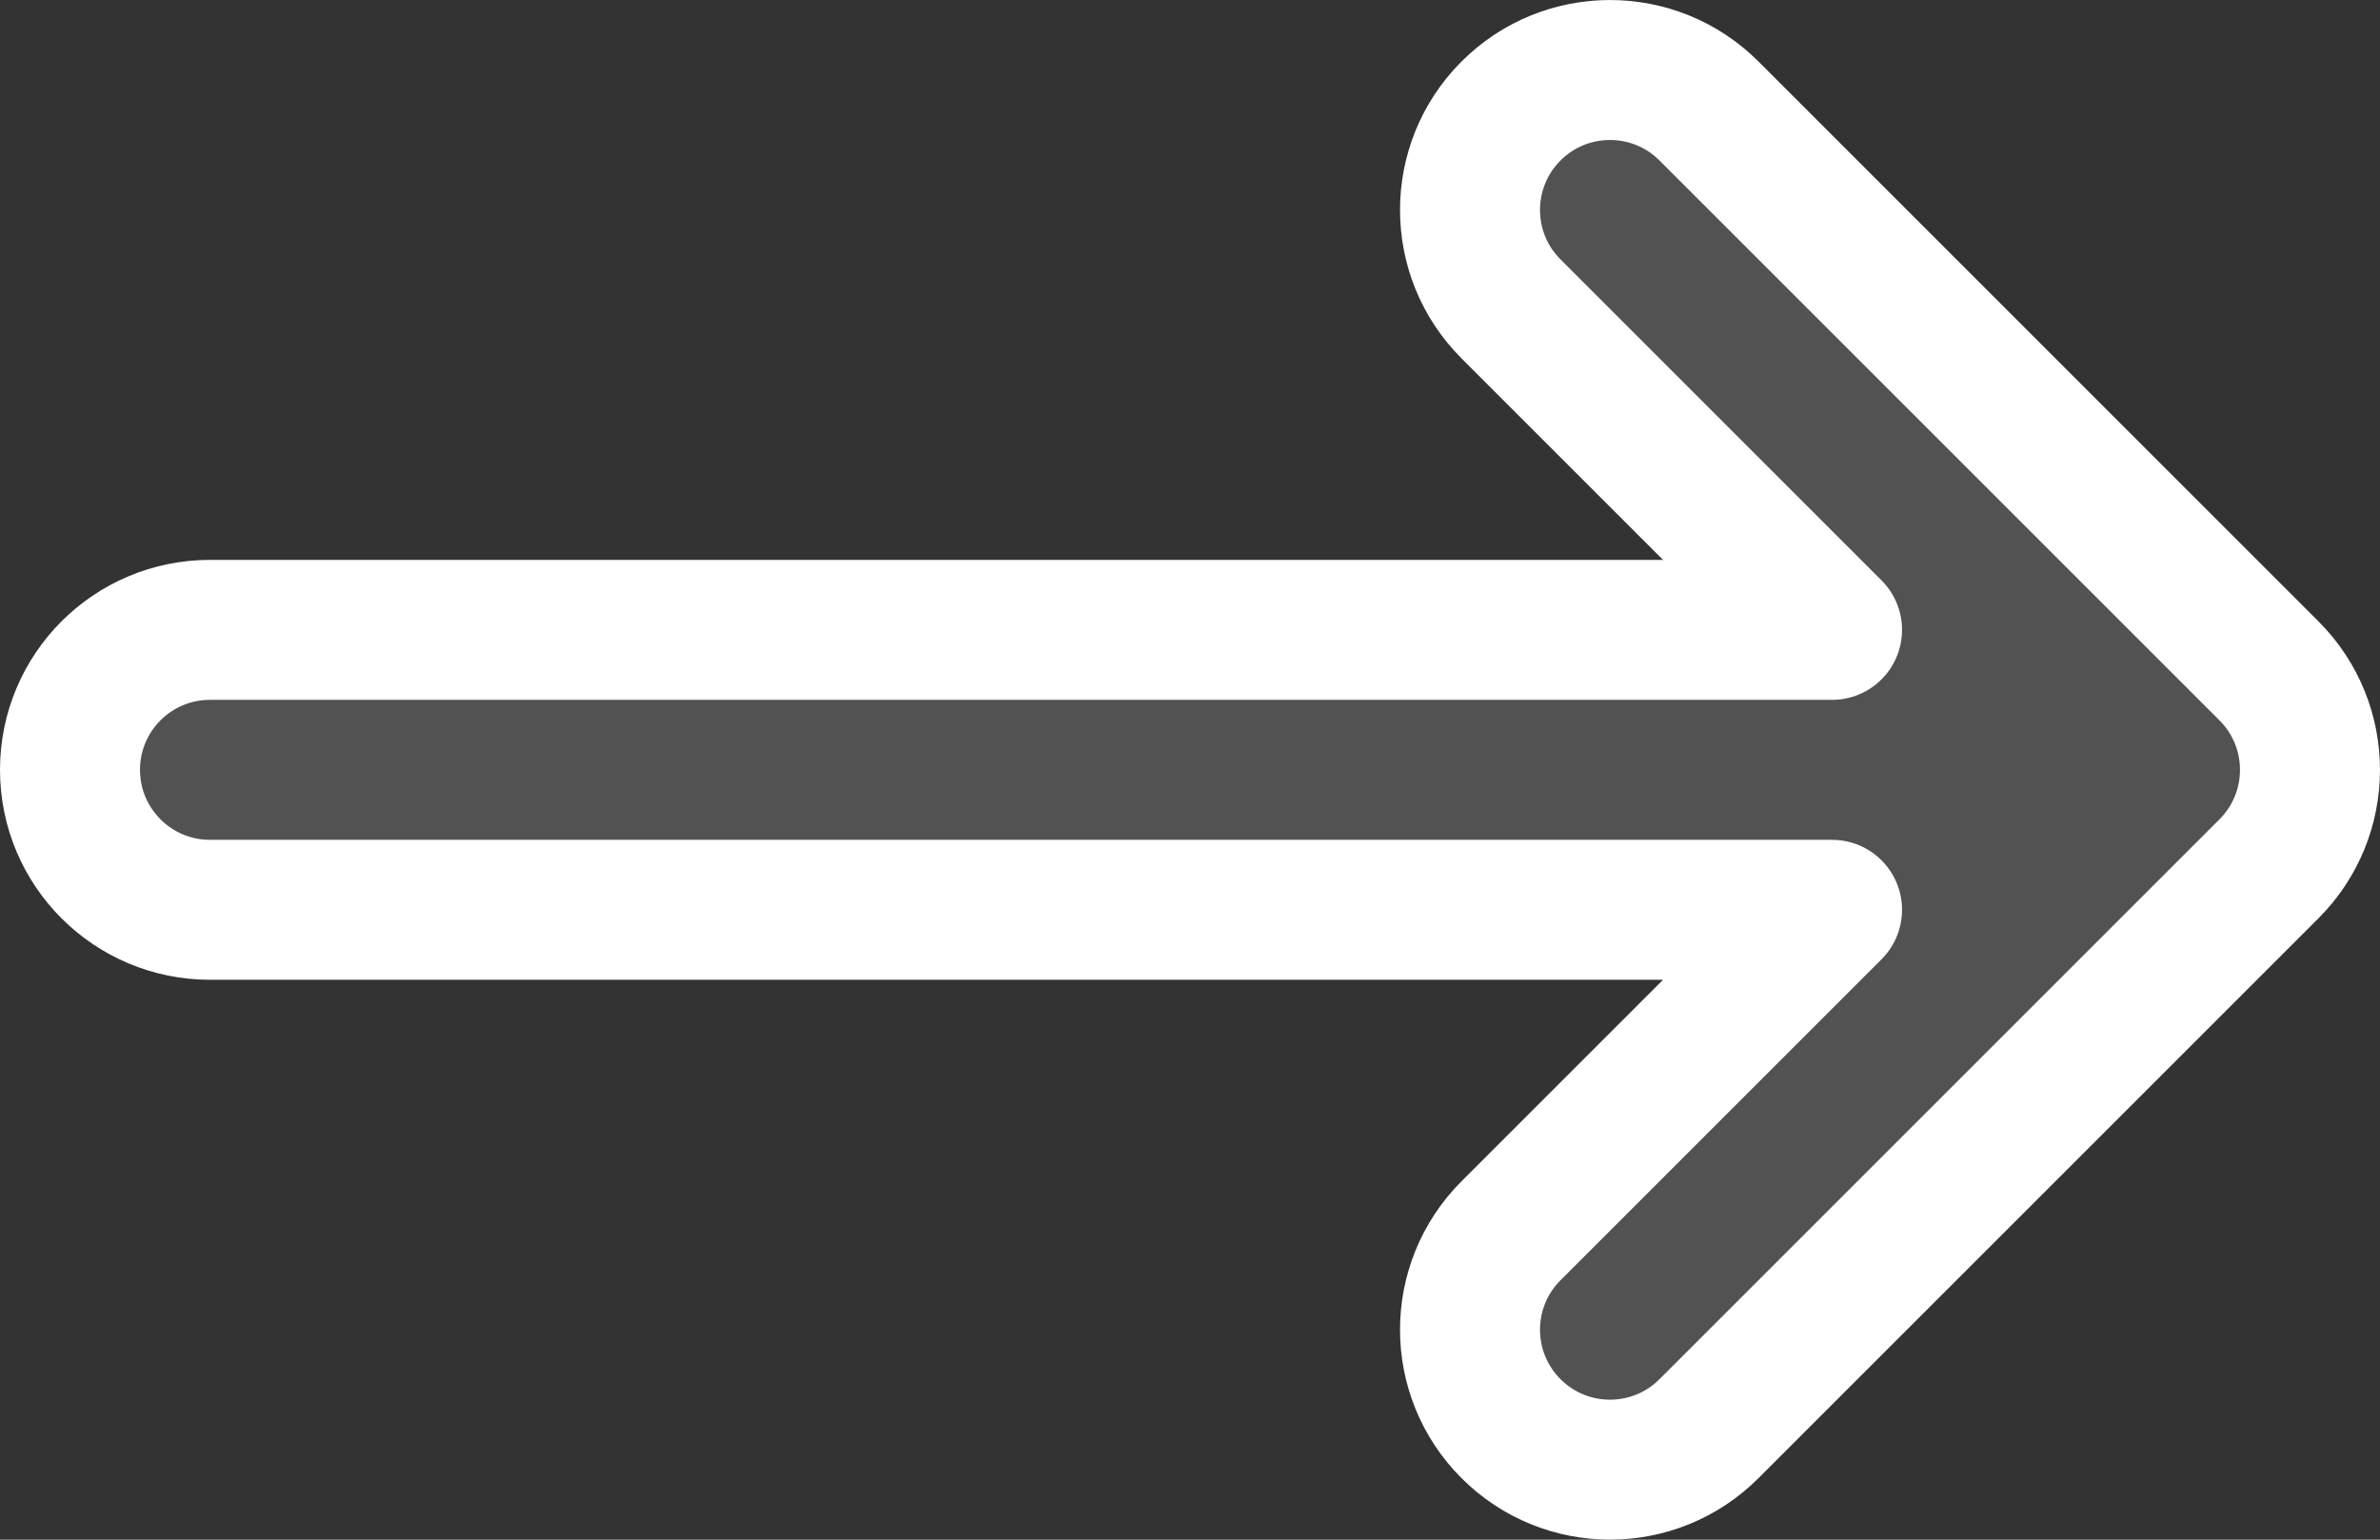 <svg width="34" height="22" viewBox="0 0 34 22" fill="none" xmlns="http://www.w3.org/2000/svg">
<rect x="0" y="0" width="34" height="22" fill="#333333" stroke="none"/>
<path fill-rule="evenodd" clip-rule="evenodd" d="M21.586 1.586C22.367 0.805 23.633 0.805 24.414 1.586L32.414 9.586C33.195 10.367 33.195 11.633 32.414 12.414L24.414 20.414C23.633 21.195 22.367 21.195 21.586 20.414C20.805 19.633 20.805 18.367 21.586 17.586L26.172 13H3C1.895 13 1 12.105 1 11C1 9.895 1.895 9 3 9H26.172L21.586 4.414C20.805 3.633 20.805 2.367 21.586 1.586Z" fill="#808080" fill-opacity="0.4" stroke="white" stroke-width="2" stroke-linecap="round" stroke-linejoin="round"/>
</svg>
